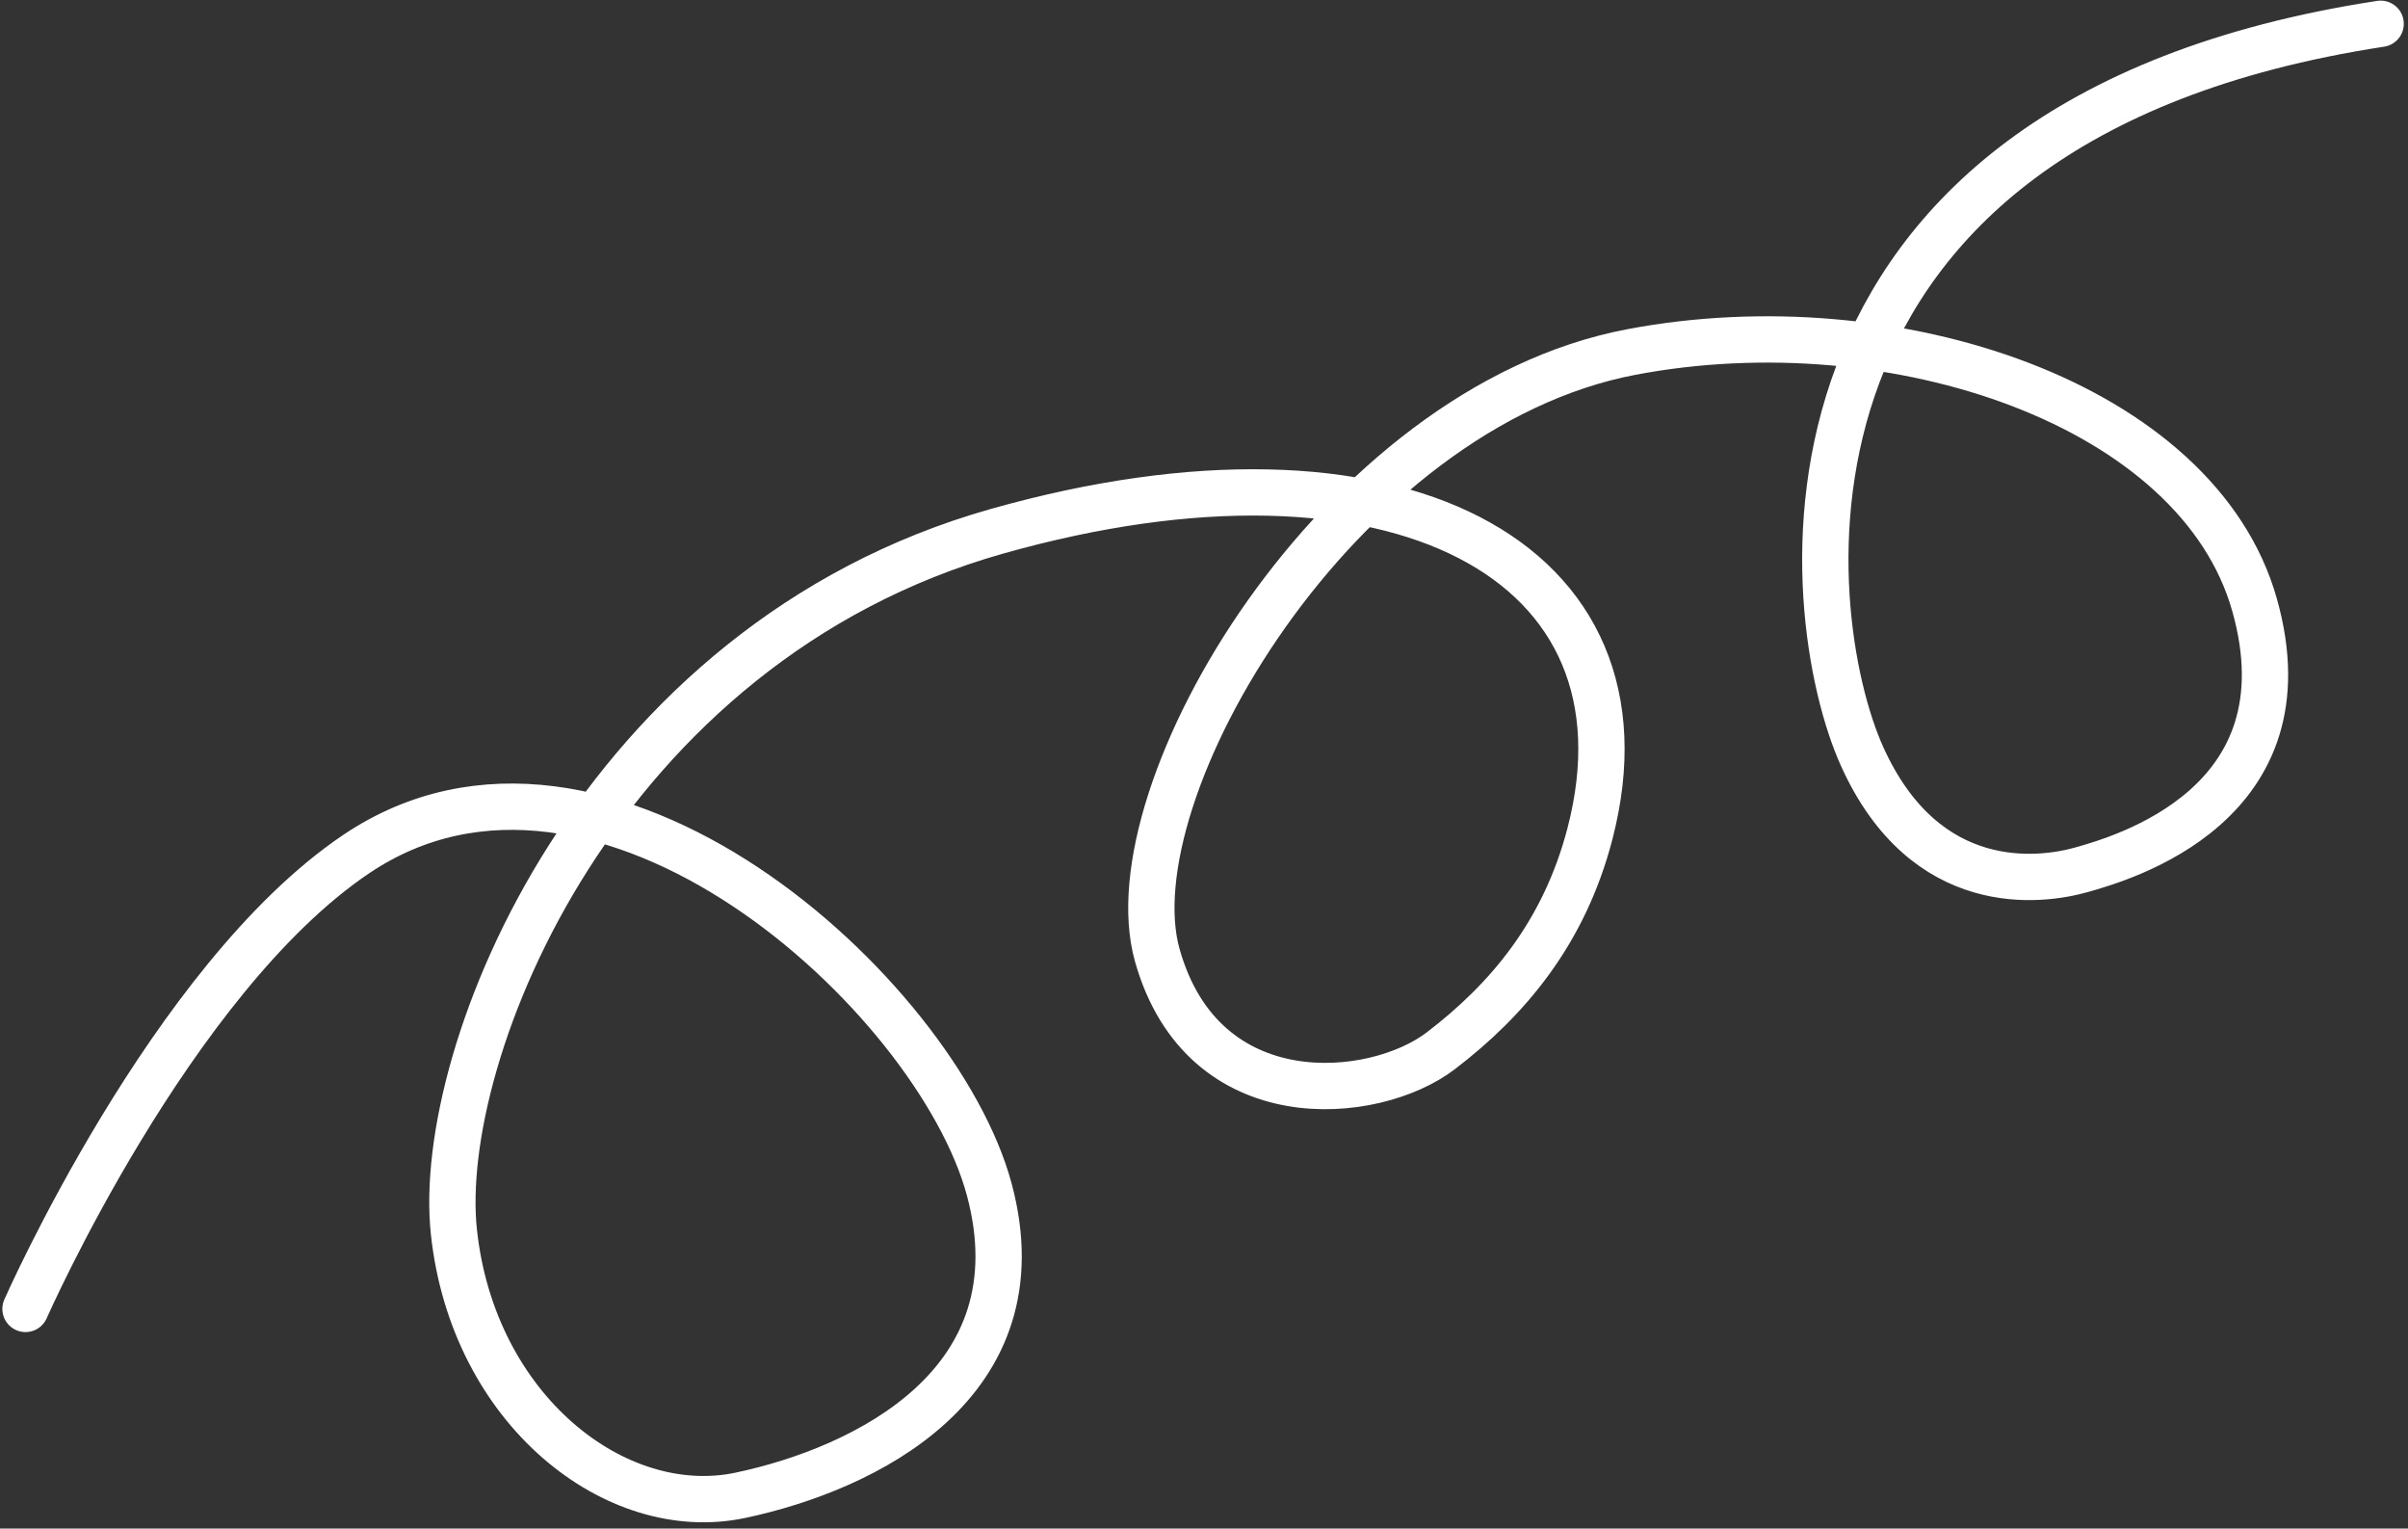 <svg width="312" height="198" viewBox="0 0 312 198" fill="none" xmlns="http://www.w3.org/2000/svg">
<rect x="0" y="0" width="312" height="198" fill="#333333" stroke="none"/>
<path d="M3.304 169.549C3.304 169.549 22.126 126.838 46.127 110.651C78.013 89.147 121.413 128.916 128.174 154.066C134.935 179.216 112.028 190.29 95.924 193.694C79.819 197.098 61.274 182.658 58.808 159.547C56.342 136.436 77.56 83.4 129.185 68.816C180.81 54.232 215.153 72.576 206.029 107.906C202.688 120.845 195.304 129.526 186.673 136.119C178.043 142.713 155.901 144.813 149.95 123.749C144 102.685 173.246 52.834 211.381 45.596C245.535 39.113 284.791 52.411 292.115 78.337C299.44 104.263 274.943 111.183 269.679 112.67C264.415 114.157 249.469 116.191 241.256 97.955C233.044 79.718 225.684 15.748 308.456 3.081" stroke="white" stroke-width="6" stroke-linecap="round"/>
</svg>
